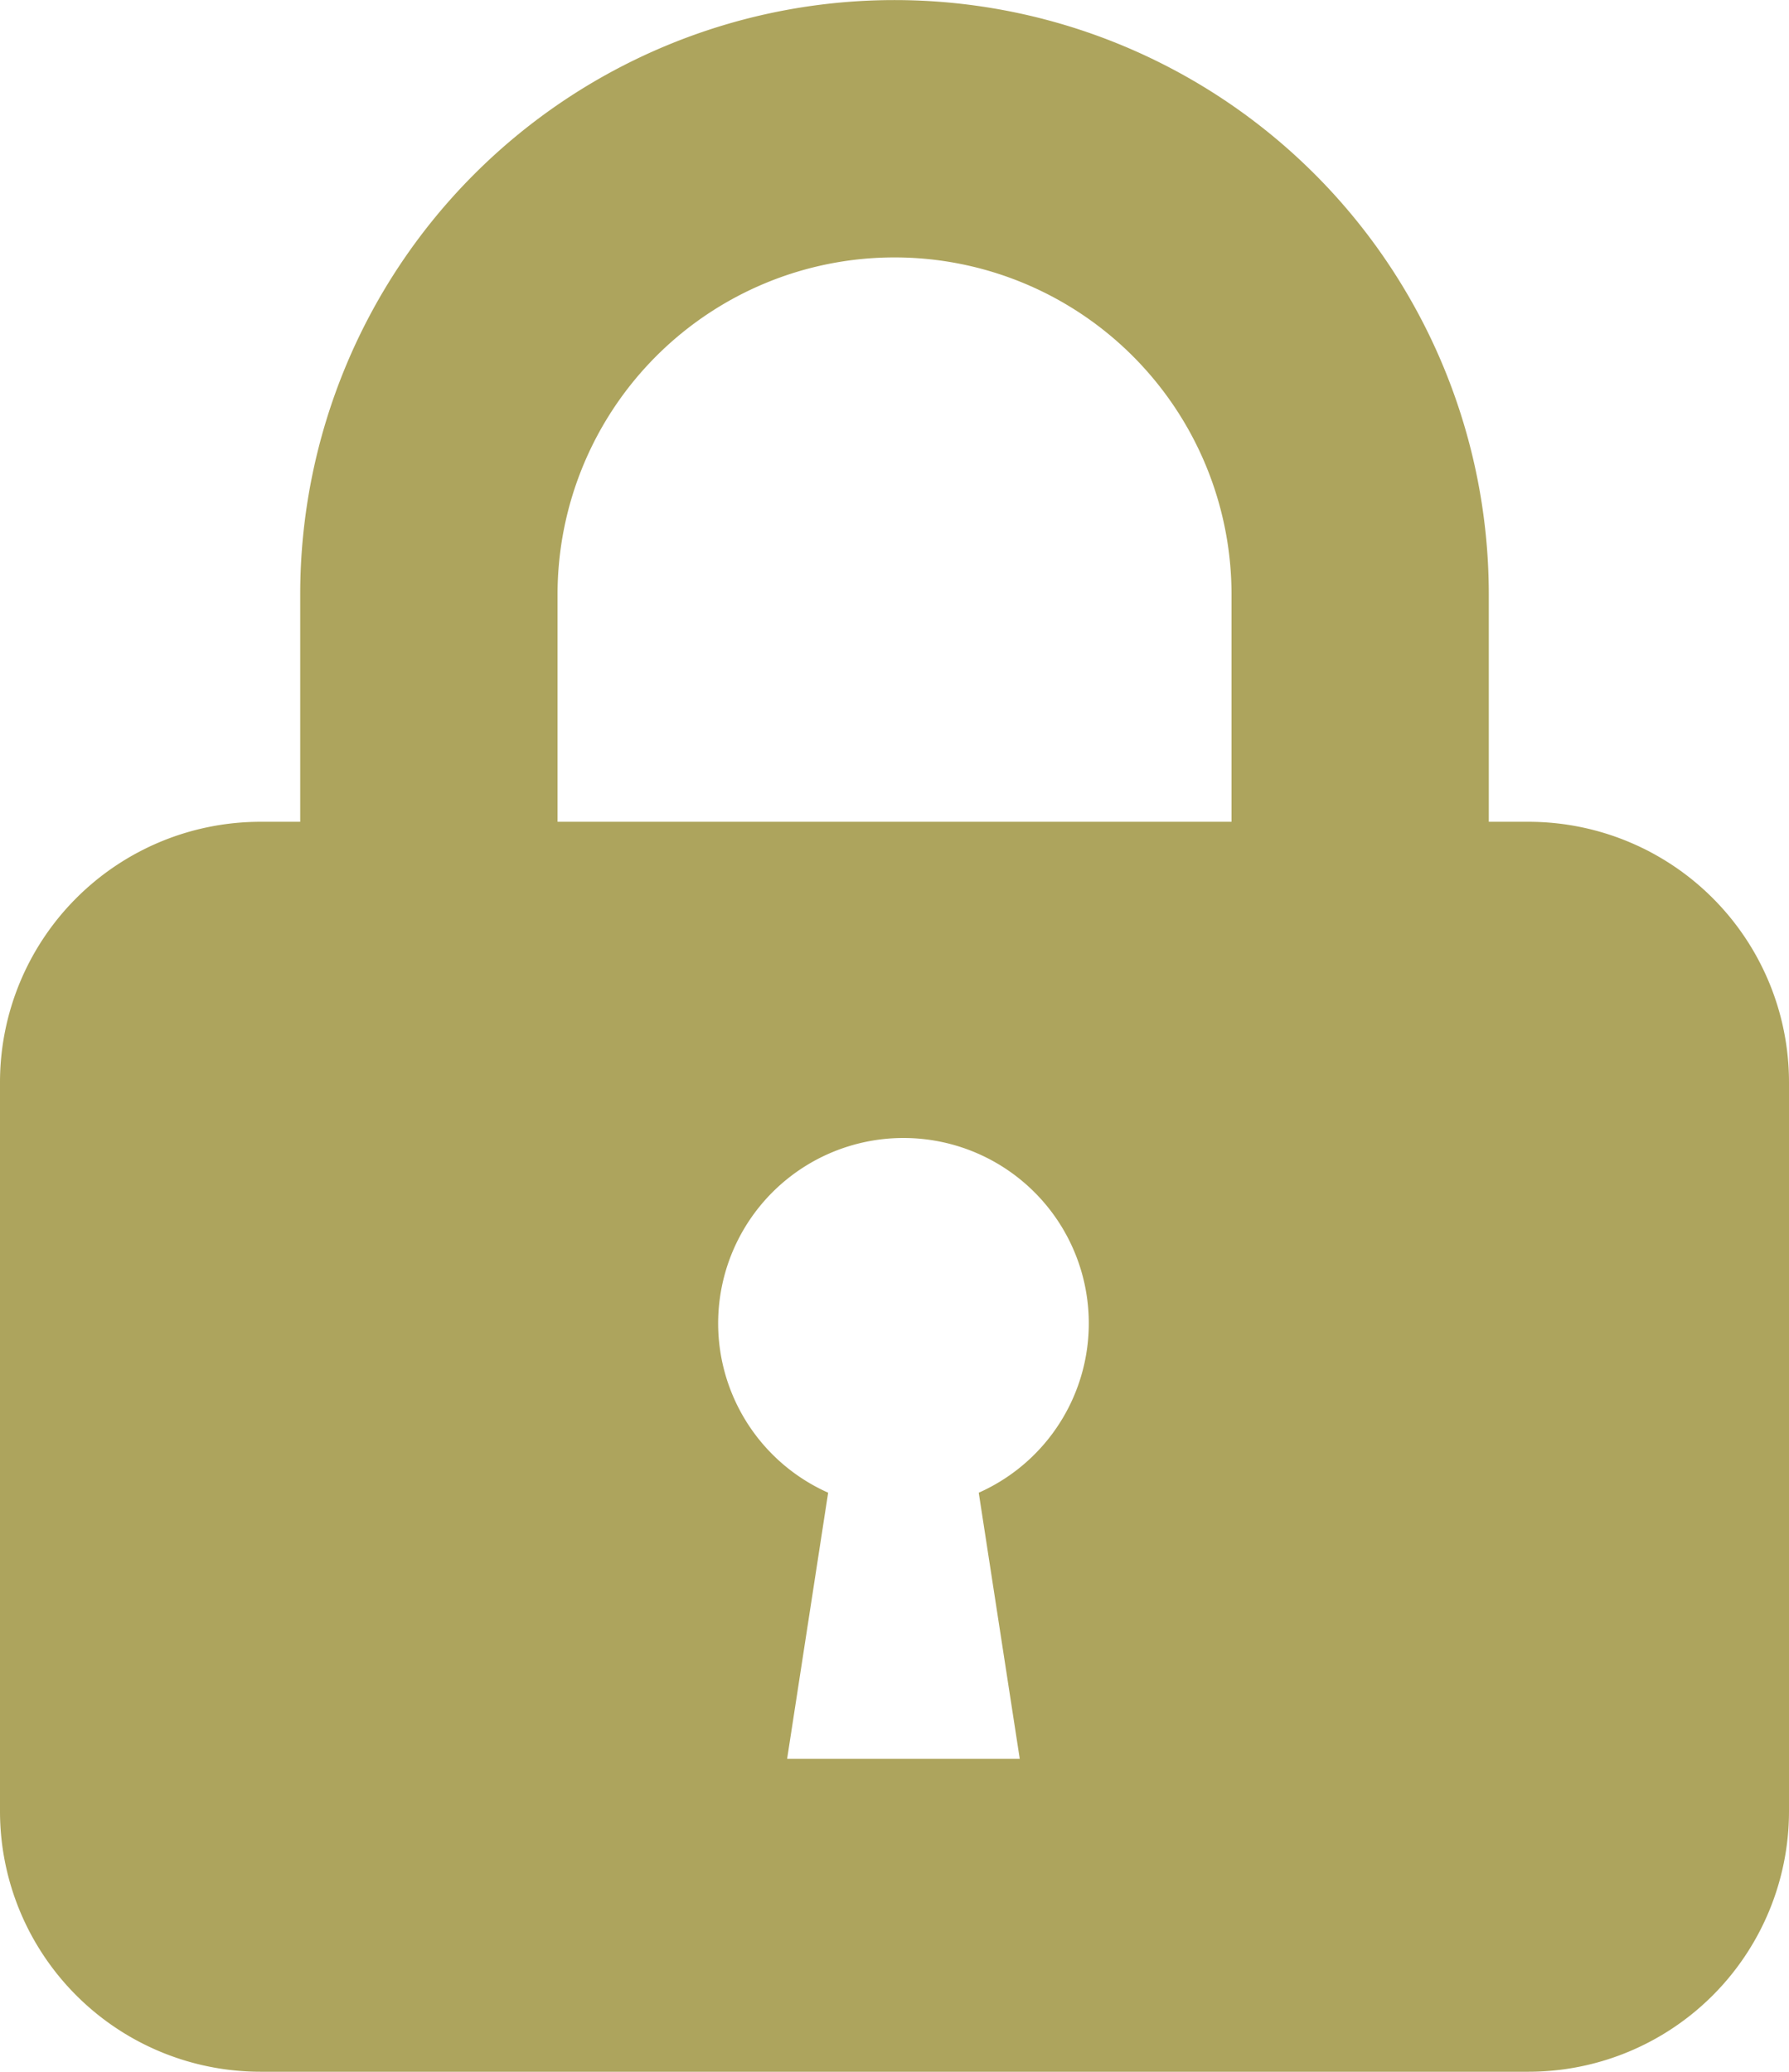 <svg xmlns="http://www.w3.org/2000/svg" width="25.91" height="30" viewBox="0 0 25.91 30"><path d="M22.137,12.9h-.575V9.608a8.607,8.607,0,1,0-17.214,0V12.9H3.773A3.773,3.773,0,0,0,0,16.671V27.227A3.773,3.773,0,0,0,3.773,31H22.137a3.773,3.773,0,0,0,3.773-3.773V16.671A3.773,3.773,0,0,0,22.137,12.9M8.075,9.608a4.88,4.88,0,1,1,9.761,0V12.9H8.075Zm6.1,13.007.594,3.853H11.4l.594-3.853a2.684,2.684,0,1,1,2.182,0" transform="translate(0 -1)" fill="#ada45d"/></svg>